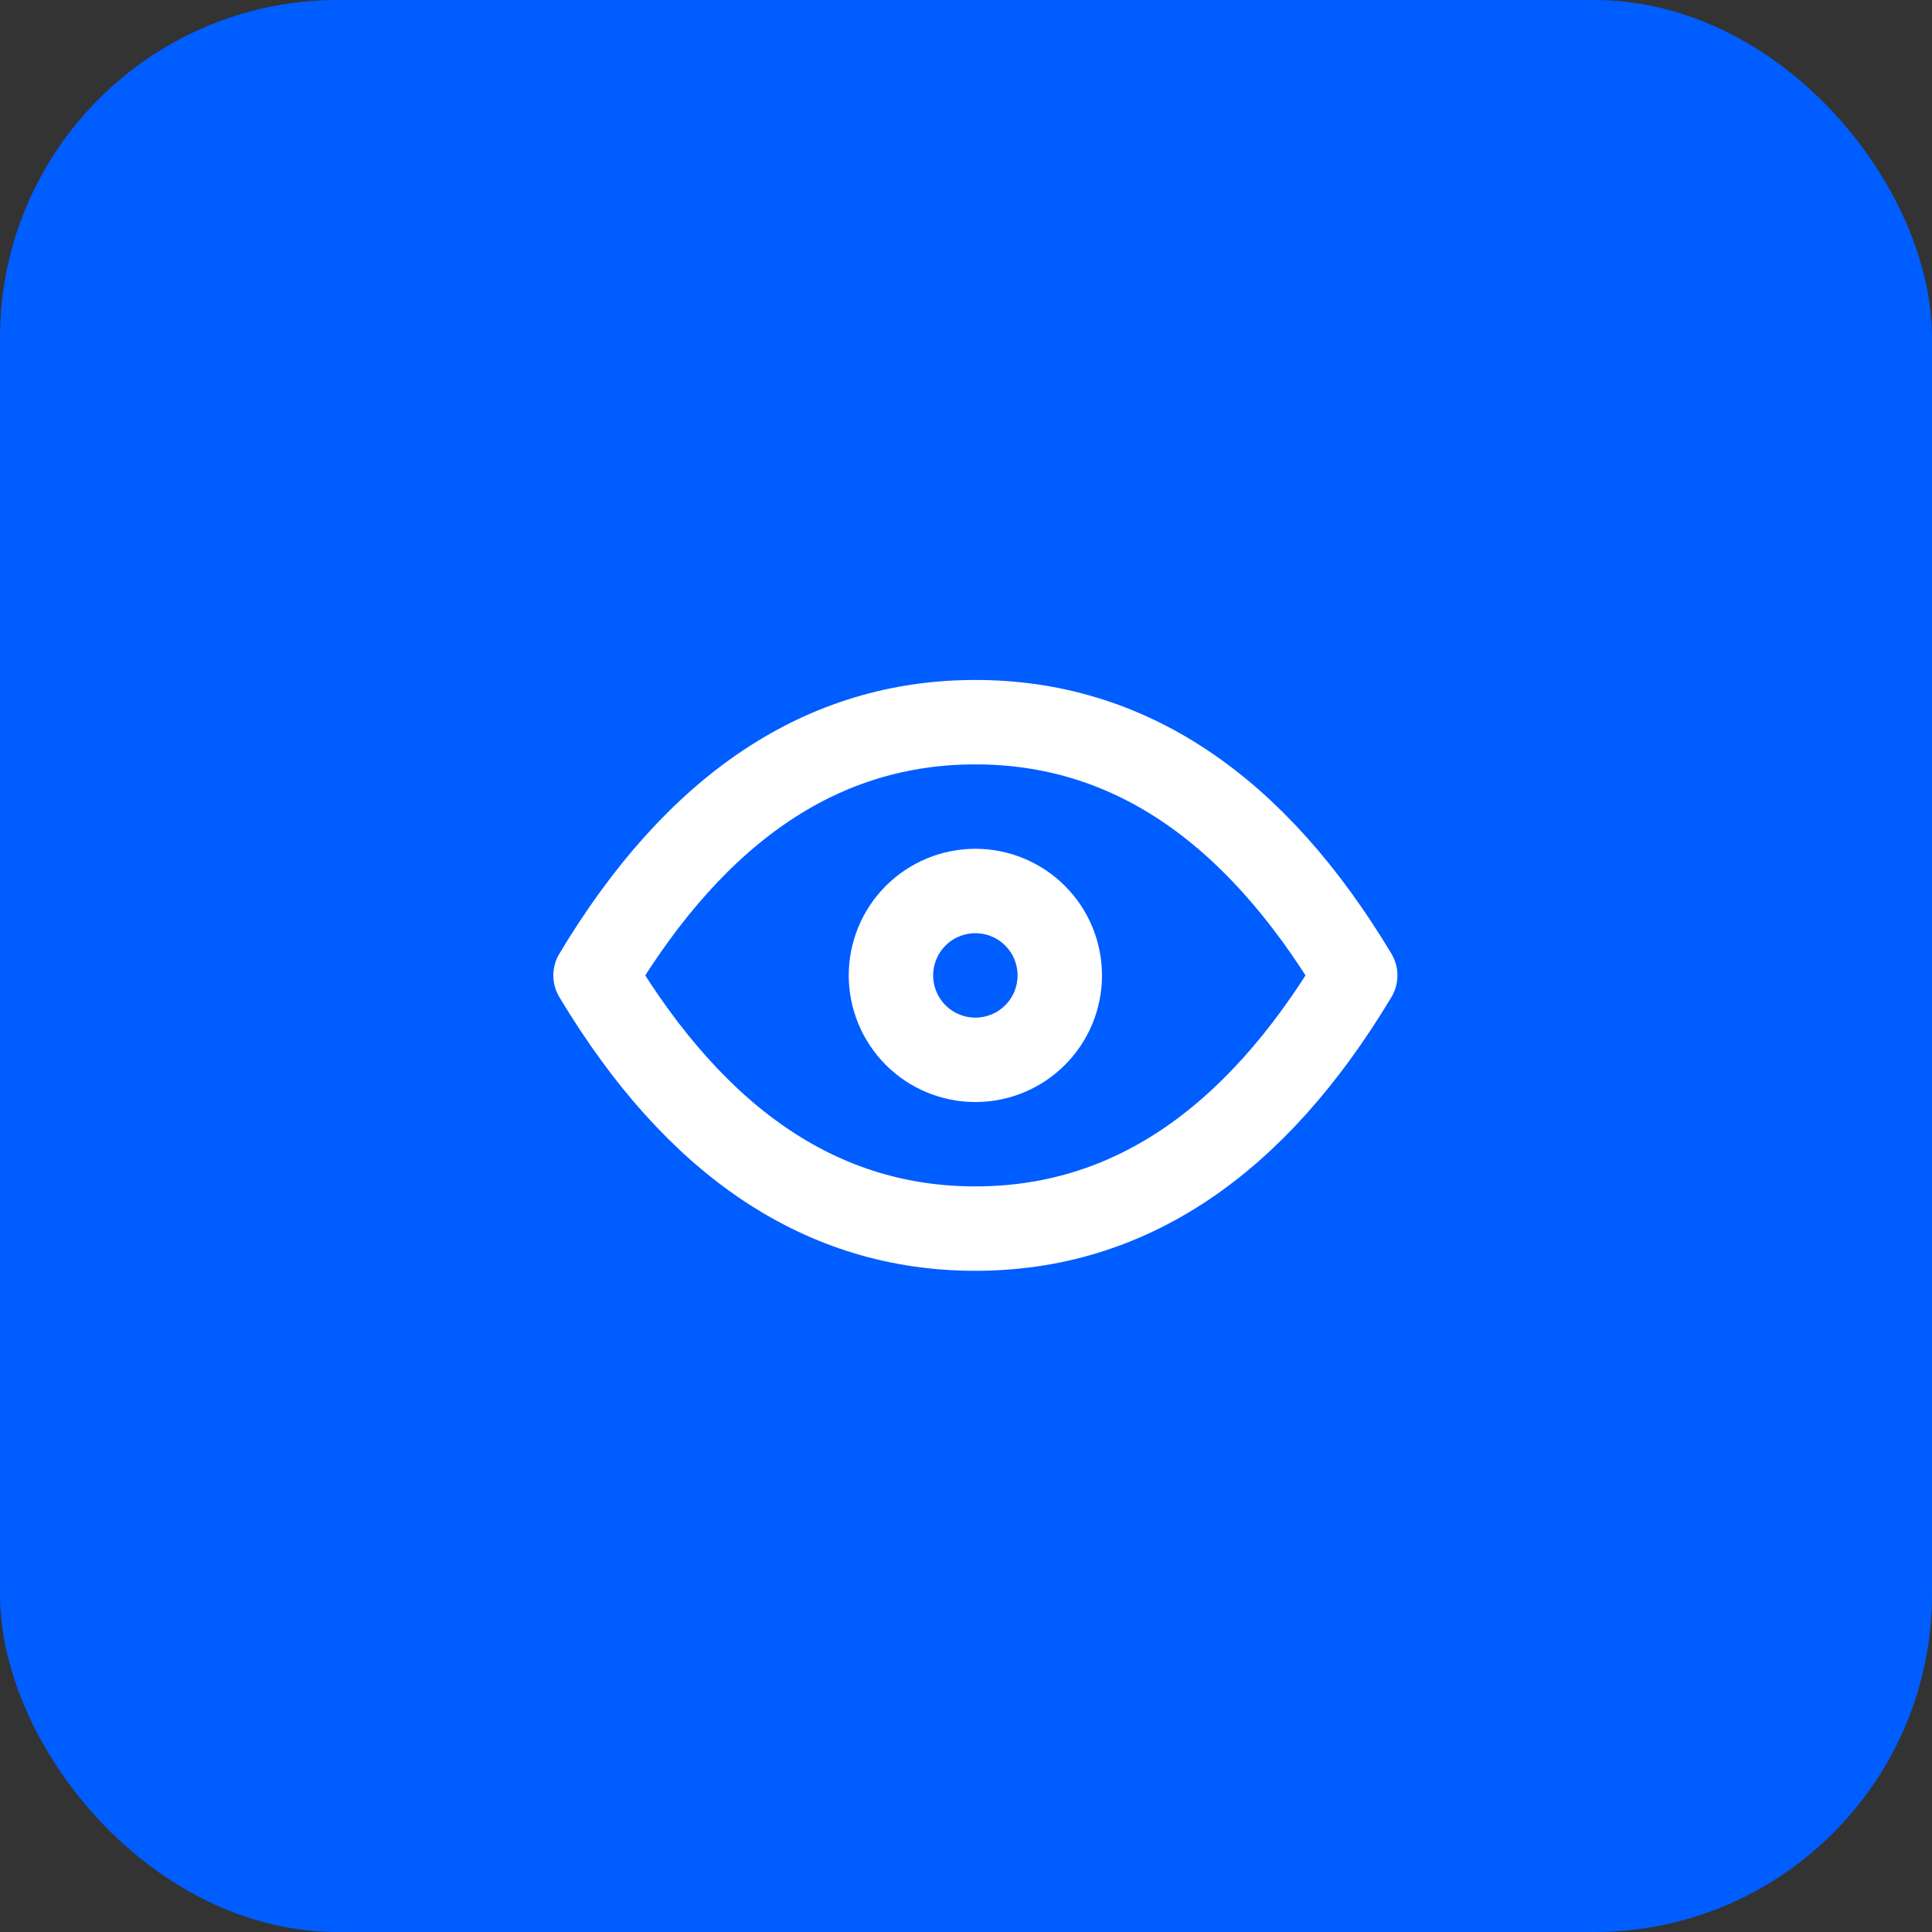 <svg width="39" height="39" viewBox="0 0 39 39" fill="none" xmlns="http://www.w3.org/2000/svg">
<rect x="0" y="0" width="39" height="39" fill="#333333" stroke="none"/>
<rect width="39" height="39" rx="6.816" fill="#005DFF"></rect>
<path d="M17.985 19.69C17.985 20.142 18.165 20.576 18.484 20.895C18.804 21.215 19.237 21.394 19.689 21.394C20.141 21.394 20.575 21.215 20.894 20.895C21.214 20.576 21.393 20.142 21.393 19.69C21.393 19.238 21.214 18.805 20.894 18.485C20.575 18.166 20.141 17.986 19.689 17.986C19.237 17.986 18.804 18.166 18.484 18.485C18.165 18.805 17.985 19.238 17.985 19.69Z" stroke="white" stroke-width="1.704" stroke-linecap="round" stroke-linejoin="round"></path>
<path d="M27.357 19.69C25.312 23.098 22.756 24.801 19.689 24.801C16.622 24.801 14.066 23.098 12.022 19.69C14.066 16.282 16.622 14.578 19.689 14.578C22.756 14.578 25.312 16.282 27.357 19.69Z" stroke="white" stroke-width="1.704" stroke-linecap="round" stroke-linejoin="round"></path>
</svg>
